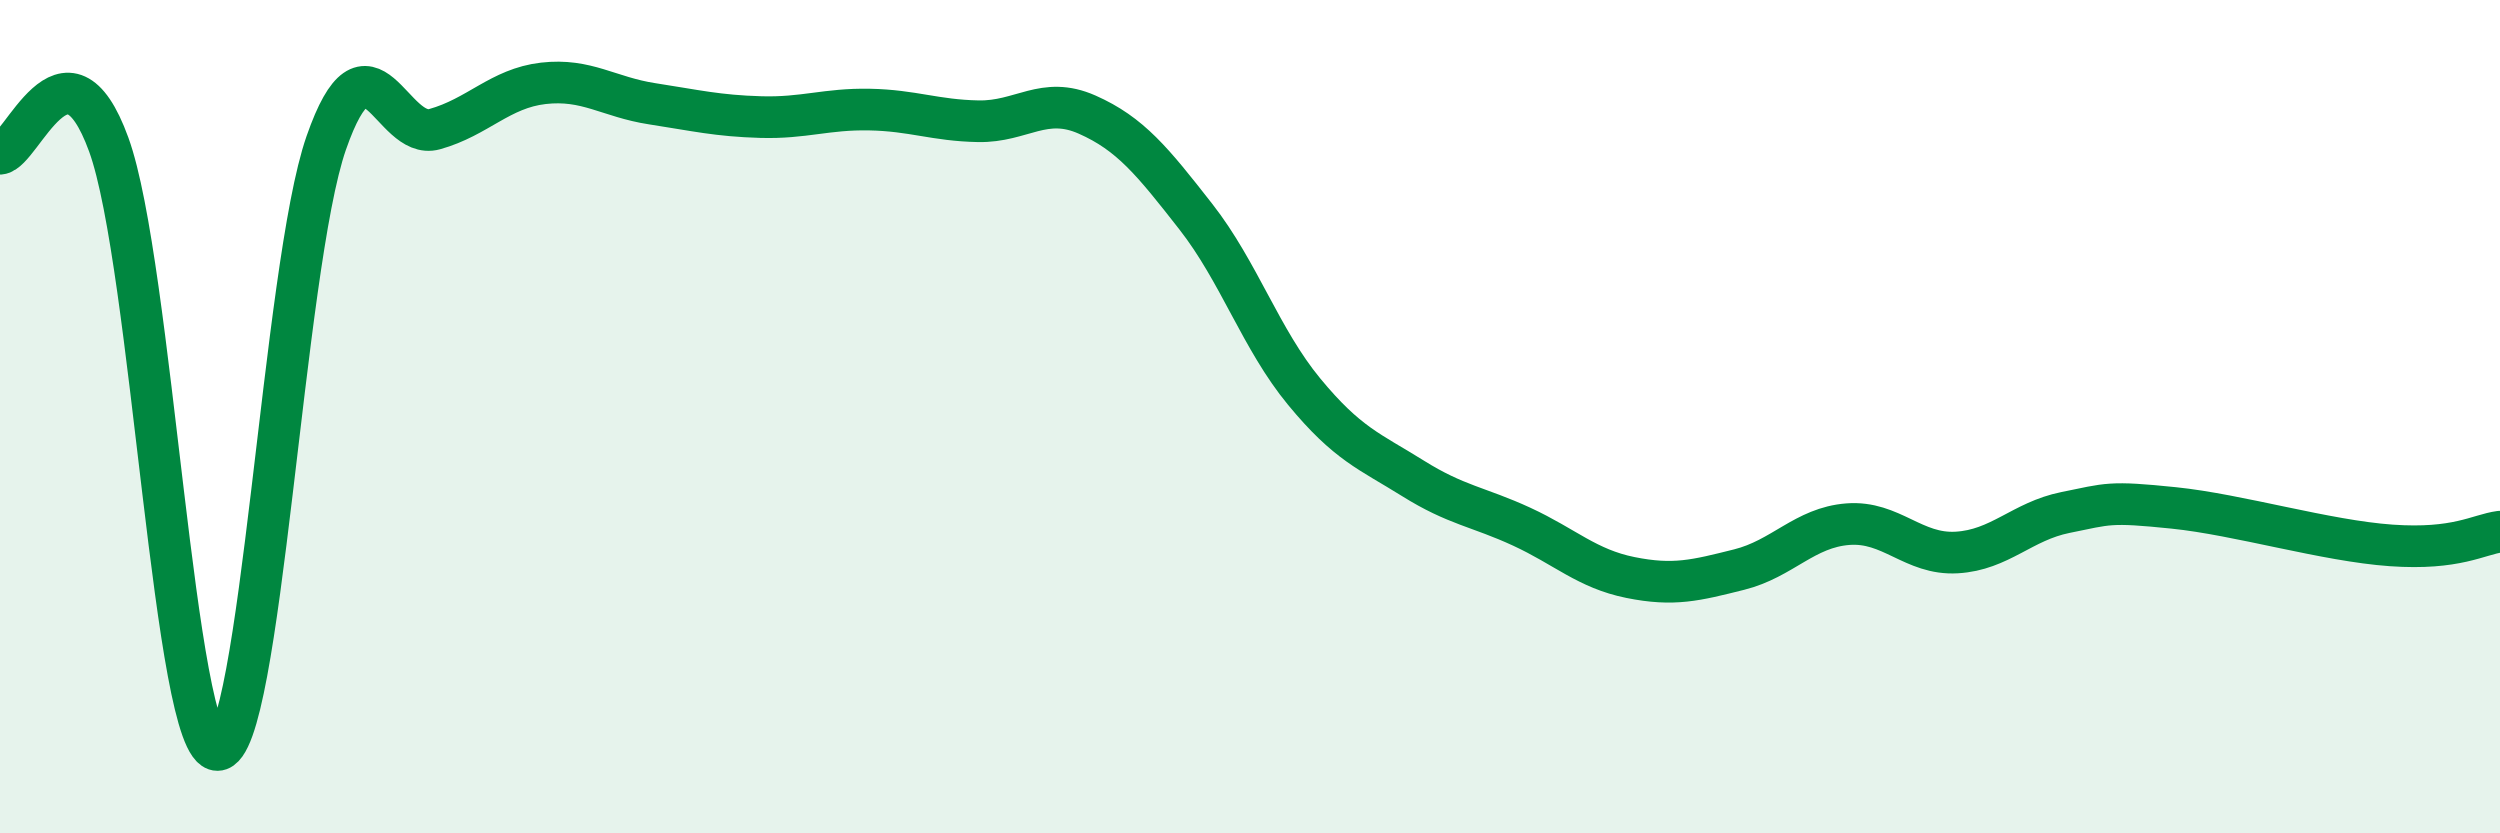 
    <svg width="60" height="20" viewBox="0 0 60 20" xmlns="http://www.w3.org/2000/svg">
      <path
        d="M 0,3.69 C 0.52,3.65 1.57,0.61 2.61,3.47 C 3.65,6.33 4.18,18.01 5.22,18 C 6.26,17.99 6.79,6.41 7.83,3.43 C 8.87,0.45 9.39,3.39 10.43,3.1 C 11.47,2.81 12,2.12 13.04,2 C 14.08,1.88 14.61,2.33 15.65,2.49 C 16.69,2.65 17.22,2.78 18.26,2.81 C 19.3,2.84 19.83,2.61 20.87,2.63 C 21.91,2.65 22.44,2.89 23.48,2.91 C 24.52,2.93 25.05,2.29 26.09,2.75 C 27.13,3.21 27.66,3.87 28.7,5.2 C 29.74,6.53 30.26,8.14 31.3,9.4 C 32.34,10.66 32.87,10.83 33.91,11.48 C 34.95,12.13 35.48,12.16 36.52,12.64 C 37.56,13.12 38.09,13.65 39.13,13.86 C 40.17,14.07 40.7,13.93 41.74,13.67 C 42.78,13.41 43.31,12.66 44.35,12.58 C 45.39,12.5 45.92,13.32 46.96,13.26 C 48,13.2 48.53,12.51 49.57,12.3 C 50.61,12.09 50.61,12.03 52.17,12.19 C 53.73,12.35 55.82,12.98 57.39,13.09 C 58.96,13.2 59.48,12.83 60,12.76L60 20L0 20Z"
        fill="#008740"
        opacity="0.1"
        stroke-linecap="round"
        stroke-linejoin="round"
      />
      <path
        d="M 0,3.69 C 0.52,3.65 1.57,0.61 2.61,3.47 C 3.65,6.33 4.18,18.01 5.22,18 C 6.26,17.99 6.79,6.41 7.83,3.43 C 8.87,0.45 9.39,3.39 10.43,3.1 C 11.47,2.81 12,2.12 13.04,2 C 14.08,1.88 14.61,2.33 15.65,2.49 C 16.69,2.65 17.22,2.78 18.26,2.81 C 19.3,2.84 19.83,2.61 20.87,2.63 C 21.91,2.65 22.44,2.89 23.48,2.91 C 24.52,2.93 25.05,2.29 26.09,2.75 C 27.13,3.21 27.66,3.87 28.7,5.2 C 29.74,6.53 30.26,8.14 31.3,9.4 C 32.34,10.66 32.87,10.83 33.91,11.48 C 34.95,12.13 35.48,12.16 36.52,12.64 C 37.56,13.12 38.09,13.65 39.13,13.86 C 40.17,14.07 40.7,13.93 41.74,13.67 C 42.78,13.41 43.31,12.66 44.35,12.58 C 45.39,12.5 45.92,13.32 46.96,13.26 C 48,13.2 48.53,12.51 49.57,12.3 C 50.61,12.09 50.61,12.03 52.17,12.19 C 53.73,12.35 55.82,12.98 57.39,13.09 C 58.96,13.2 59.48,12.83 60,12.76"
        stroke="#008740"
        stroke-width="1"
        fill="none"
        stroke-linecap="round"
        stroke-linejoin="round"
      />
    </svg>
  